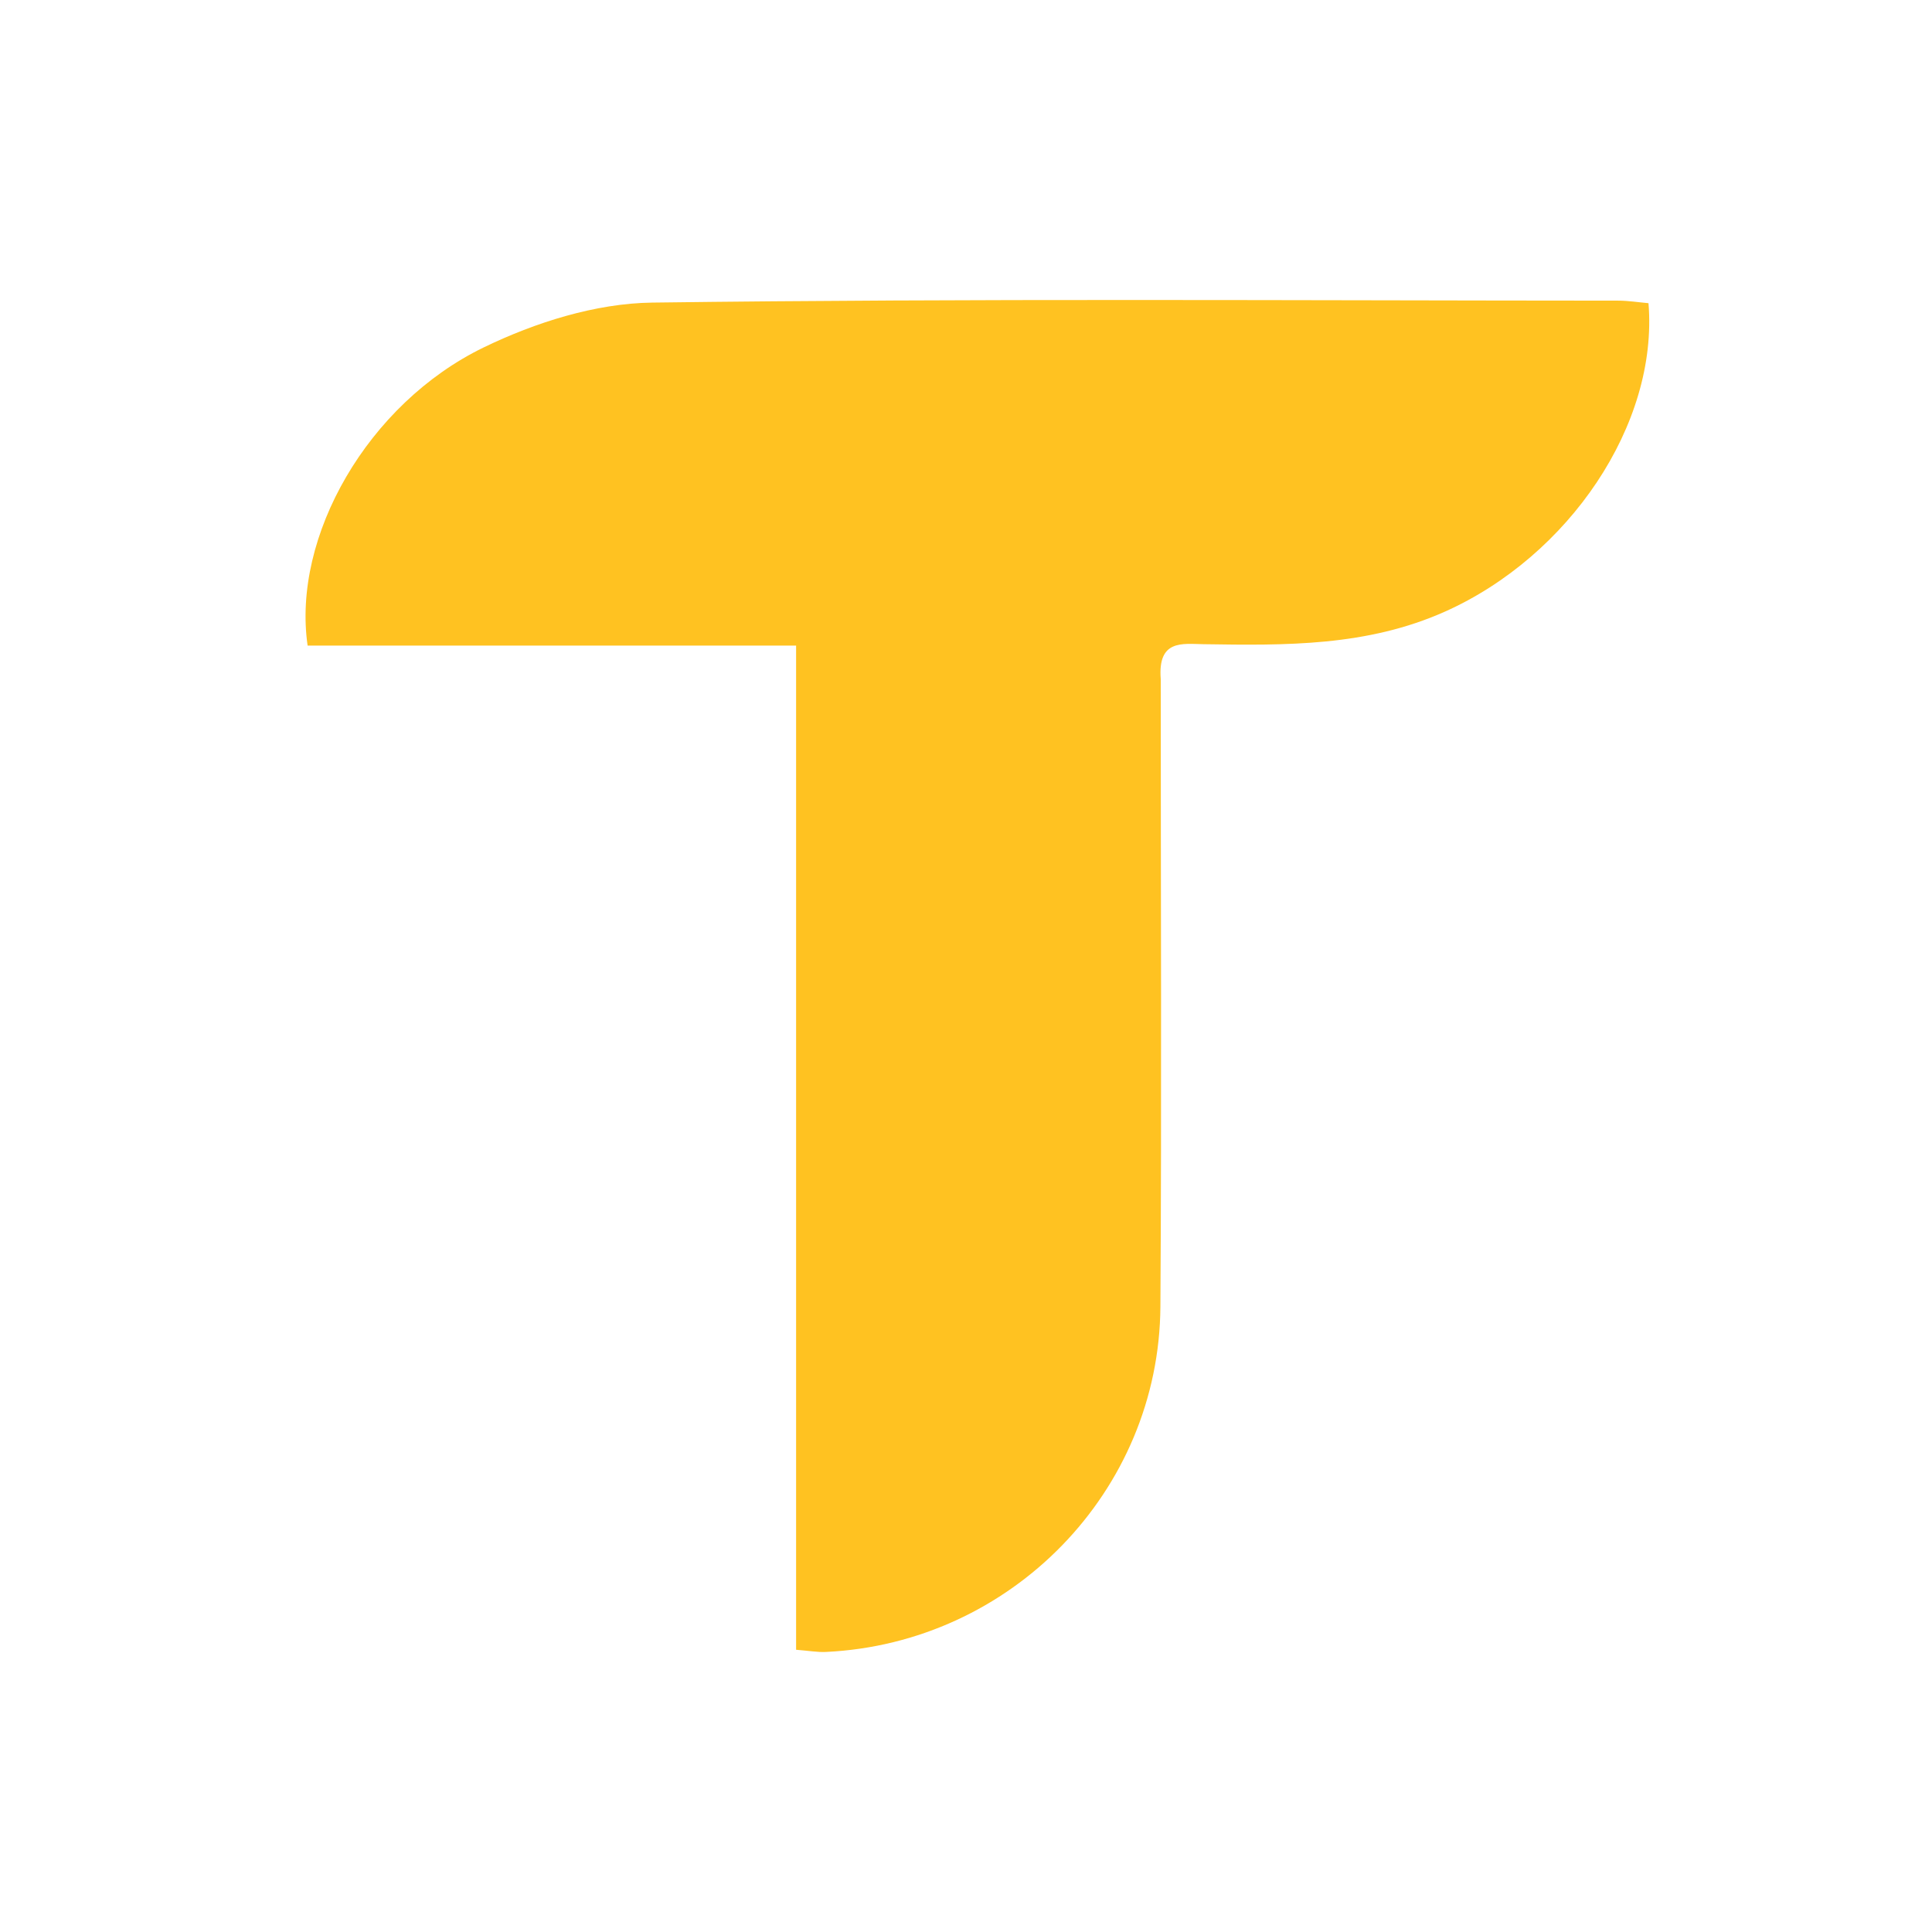 <svg version="1.1" id="Layer_1" xmlns="http://www.w3.org/2000/svg" xmlns:xlink="http://www.w3.org/1999/xlink" x="0px" y="0px"
	 width="100%" viewBox="0 0 180 180" xml:space="preserve">
<path opacity="000000" stroke="none" 
	d="
M114,181 
	C76,181 38.5,181 1,181 
	C1,121 1,61 1,1 
	C61,1 121,1 181,1 
	C181,61 181,121 181,181 
	C158.833,181 136.667,181 114,181 
M108.147,62.801 
	C107.851,59.56 110.164,59.988 112.124,60.018 
	C119.777,60.136 127.351,60.232 134.625,56.982 
	C146.15,51.831 154.513,39.562 153.586,28.247 
	C152.666,28.167 151.701,28.01 150.737,28.01 
	C120.745,27.998 90.75,27.8 60.763,28.192 
	C55.488,28.261 49.87,30.039 45.062,32.37 
	C34.249,37.615 27.191,50.013 28.66,60.151 
	C43.635,60.151 58.7,60.151 74.171,60.151 
	C74.171,91.636 74.171,122.565 74.171,153.705 
	C75.365,153.798 76.161,153.946 76.949,153.908 
	C94.205,153.088 108.002,138.956 108.112,121.733 
	C108.236,102.405 108.142,83.076 108.147,62.801 
z"/>
<path fill="#FFC221" opacity="1" stroke="none" 
	d="
M108.144,63.275 
	C108.142,83.076 108.236,102.405 108.112,121.733 
	C108.002,138.956 94.205,153.088 76.949,153.908 
	C76.161,153.946 75.365,153.798 74.171,153.705 
	C74.171,122.565 74.171,91.636 74.171,60.151 
	C58.7,60.151 43.635,60.151 28.66,60.151 
	C27.191,50.013 34.249,37.615 45.062,32.37 
	C49.87,30.039 55.488,28.261 60.763,28.192 
	C90.75,27.8 120.745,27.998 150.737,28.01 
	C151.701,28.01 152.666,28.167 153.586,28.247 
	C154.513,39.562 146.15,51.831 134.625,56.982 
	C127.351,60.232 119.777,60.136 112.124,60.018 
	C110.164,59.988 107.851,59.56 108.144,63.275 
z"/>
</svg>